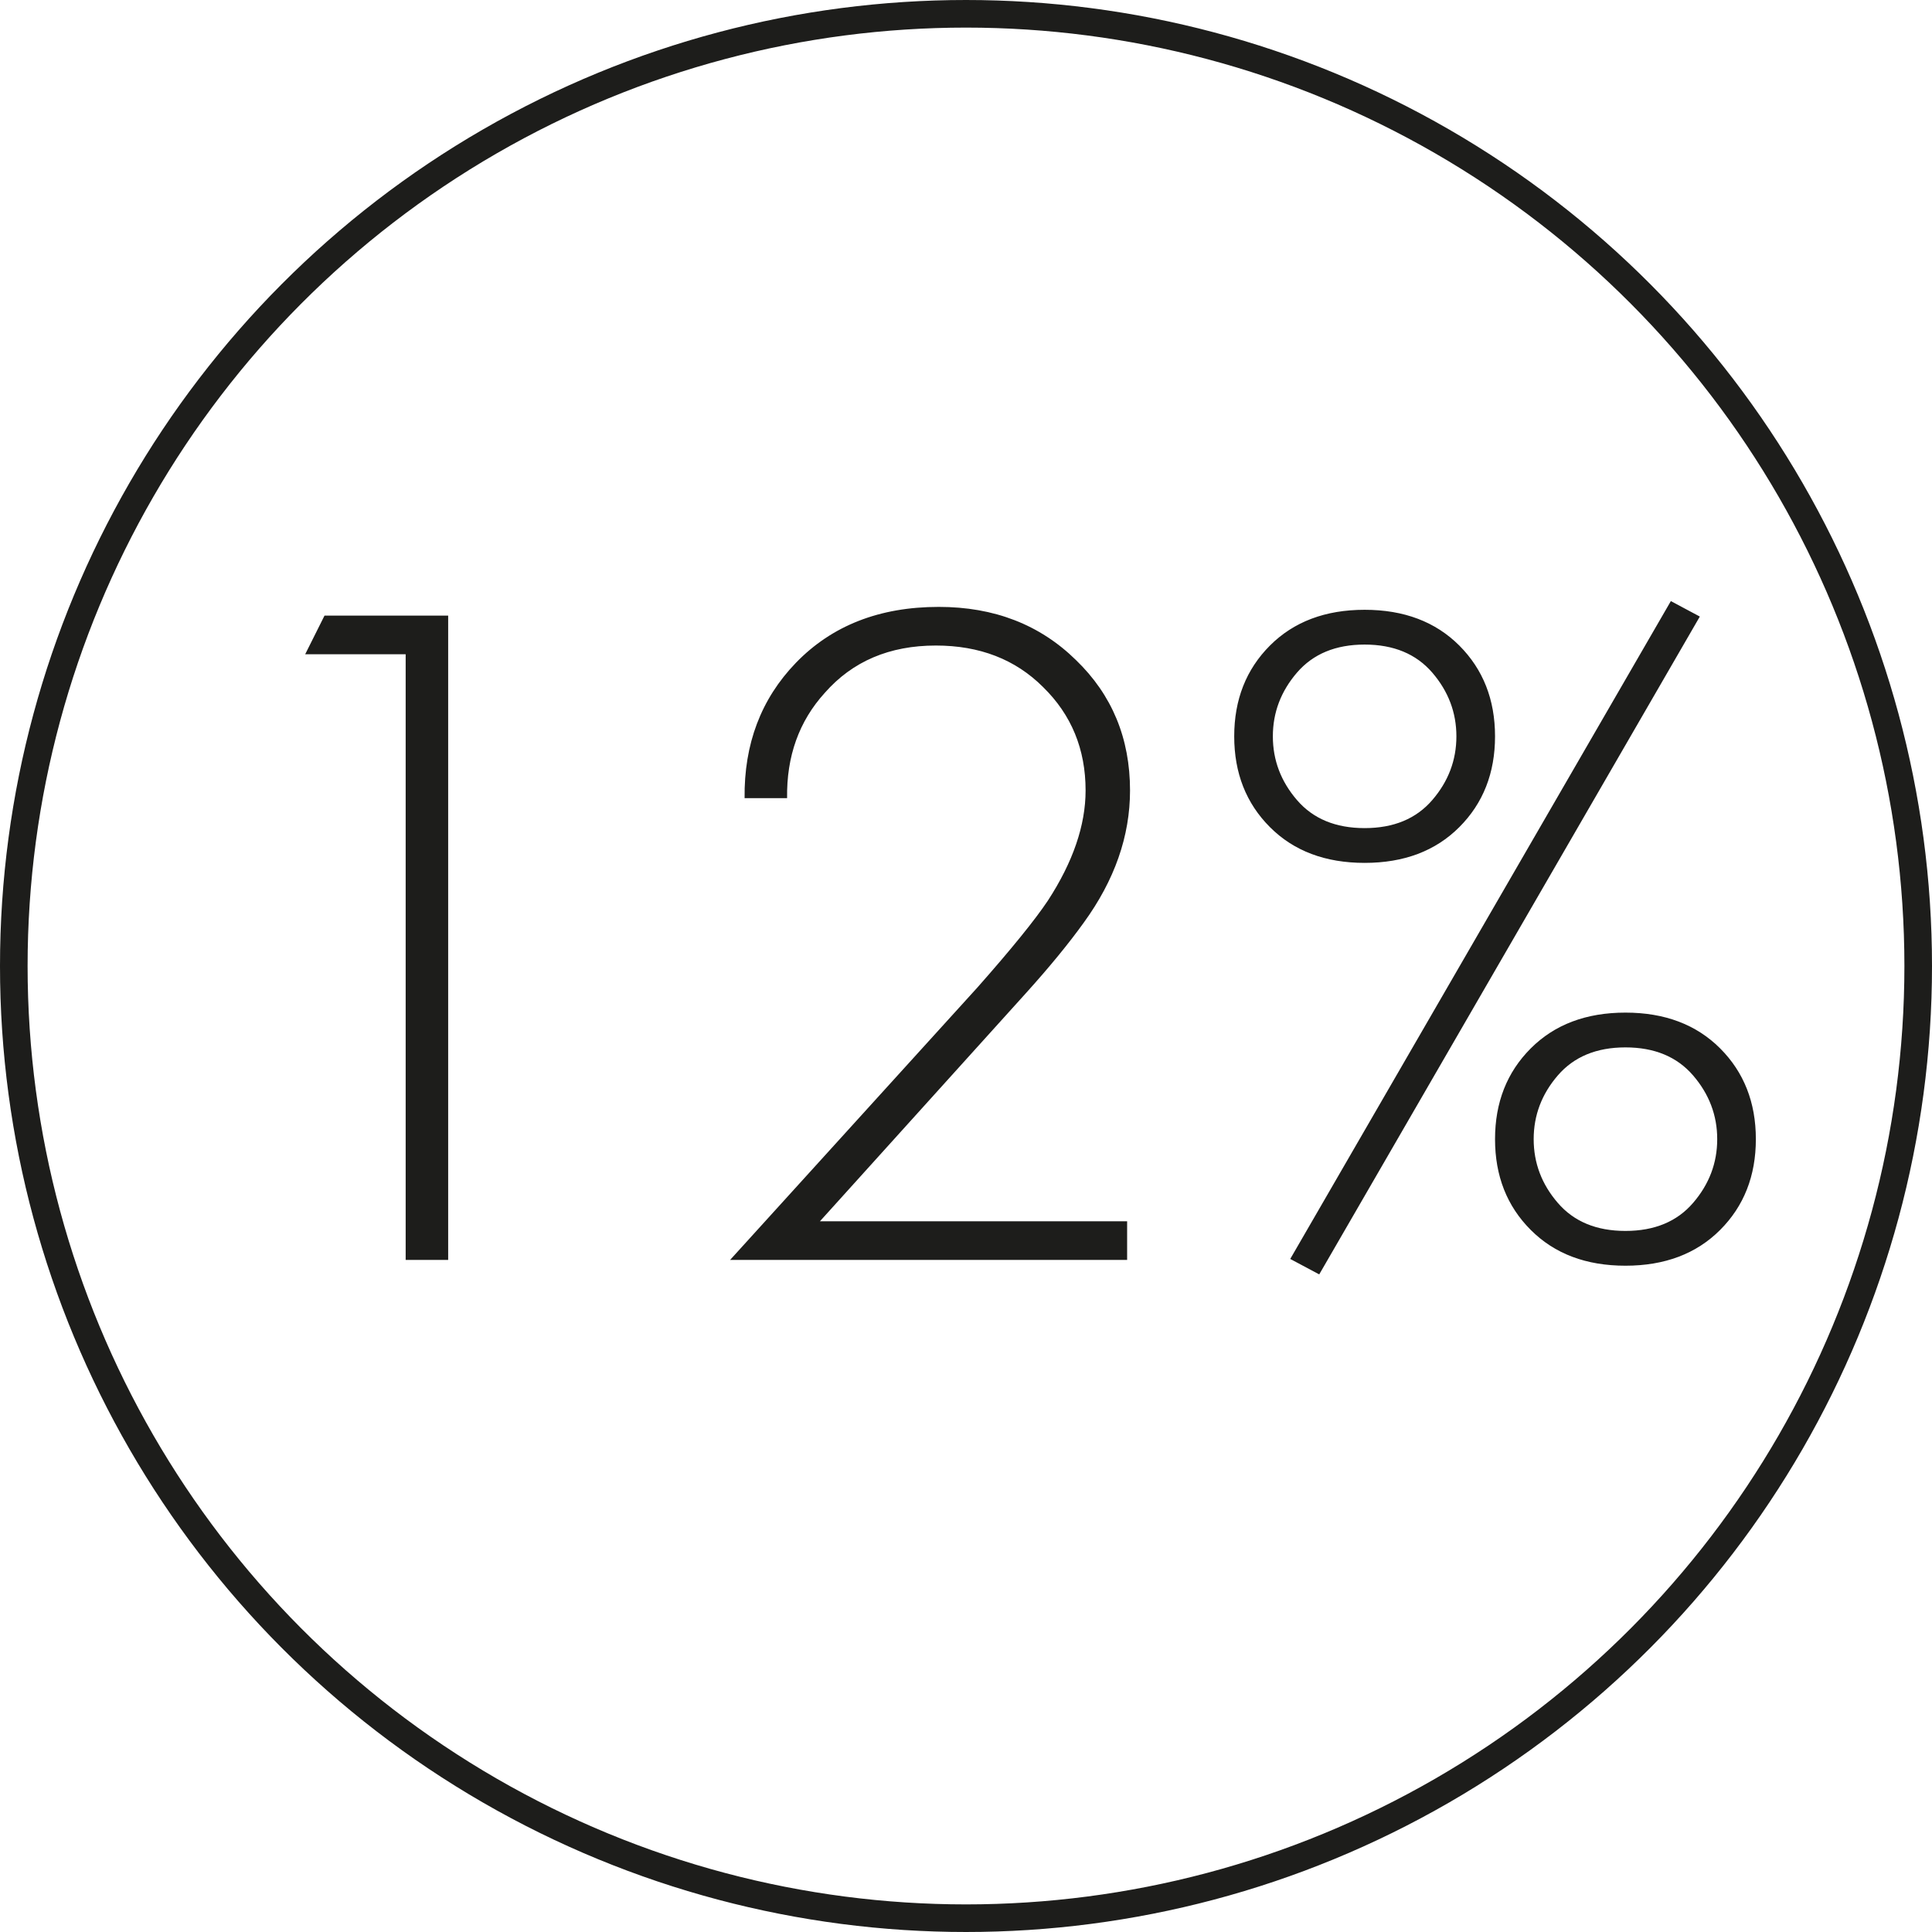 <?xml version="1.0" encoding="UTF-8"?> <svg xmlns="http://www.w3.org/2000/svg" width="70" height="70" viewBox="0 0 70 70" fill="none"> <path d="M14.698 45.649V23.704H11.058L11.758 22.304H16.238V45.649H14.698ZM40.838 45.649H26.453L35.413 35.779C36.65 34.379 37.501 33.329 37.968 32.629C38.878 31.229 39.333 29.899 39.333 28.639C39.333 27.146 38.82 25.898 37.793 24.894C36.79 23.891 35.495 23.389 33.908 23.389C32.228 23.389 30.886 23.961 29.883 25.104C28.95 26.131 28.495 27.403 28.518 28.919H26.978C26.955 26.959 27.573 25.326 28.833 24.019C30.14 22.666 31.866 21.989 34.013 21.989C36.02 21.989 37.676 22.631 38.983 23.914C40.29 25.174 40.943 26.749 40.943 28.639C40.943 30.296 40.383 31.894 39.263 33.434C38.726 34.181 38.038 35.021 37.198 35.954L29.708 44.249H40.838V45.649ZM46.013 23.389C46.876 22.526 48.02 22.094 49.443 22.094C50.866 22.094 52.01 22.526 52.873 23.389C53.736 24.253 54.168 25.349 54.168 26.679C54.168 28.009 53.736 29.106 52.873 29.969C52.01 30.833 50.866 31.264 49.443 31.264C48.02 31.264 46.876 30.833 46.013 29.969C45.15 29.106 44.718 28.009 44.718 26.679C44.718 25.349 45.15 24.253 46.013 23.389ZM46.993 28.989C47.576 29.666 48.393 30.004 49.443 30.004C50.493 30.004 51.309 29.666 51.893 28.989C52.476 28.313 52.768 27.543 52.768 26.679C52.768 25.816 52.476 25.046 51.893 24.369C51.309 23.693 50.493 23.354 49.443 23.354C48.393 23.354 47.576 23.693 46.993 24.369C46.41 25.046 46.118 25.816 46.118 26.679C46.118 27.543 46.41 28.313 46.993 28.989ZM46.748 45.614L60.538 21.779L61.588 22.339L47.798 46.174L46.748 45.614ZM55.463 37.984C56.326 37.121 57.469 36.689 58.893 36.689C60.316 36.689 61.459 37.121 62.323 37.984C63.186 38.848 63.618 39.944 63.618 41.274C63.618 42.604 63.186 43.701 62.323 44.564C61.459 45.428 60.316 45.859 58.893 45.859C57.469 45.859 56.326 45.428 55.463 44.564C54.599 43.701 54.168 42.604 54.168 41.274C54.168 39.944 54.599 38.848 55.463 37.984ZM56.443 43.584C57.026 44.261 57.843 44.599 58.893 44.599C59.943 44.599 60.76 44.261 61.343 43.584C61.926 42.908 62.218 42.138 62.218 41.274C62.218 40.411 61.926 39.641 61.343 38.964C60.76 38.288 59.943 37.949 58.893 37.949C57.843 37.949 57.026 38.288 56.443 38.964C55.859 39.641 55.568 40.411 55.568 41.274C55.568 42.138 55.859 42.908 56.443 43.584Z" fill="#1D1D1B"></path> <circle cx="35" cy="35" r="34.5" stroke="#1D1D1B"></circle> </svg> 